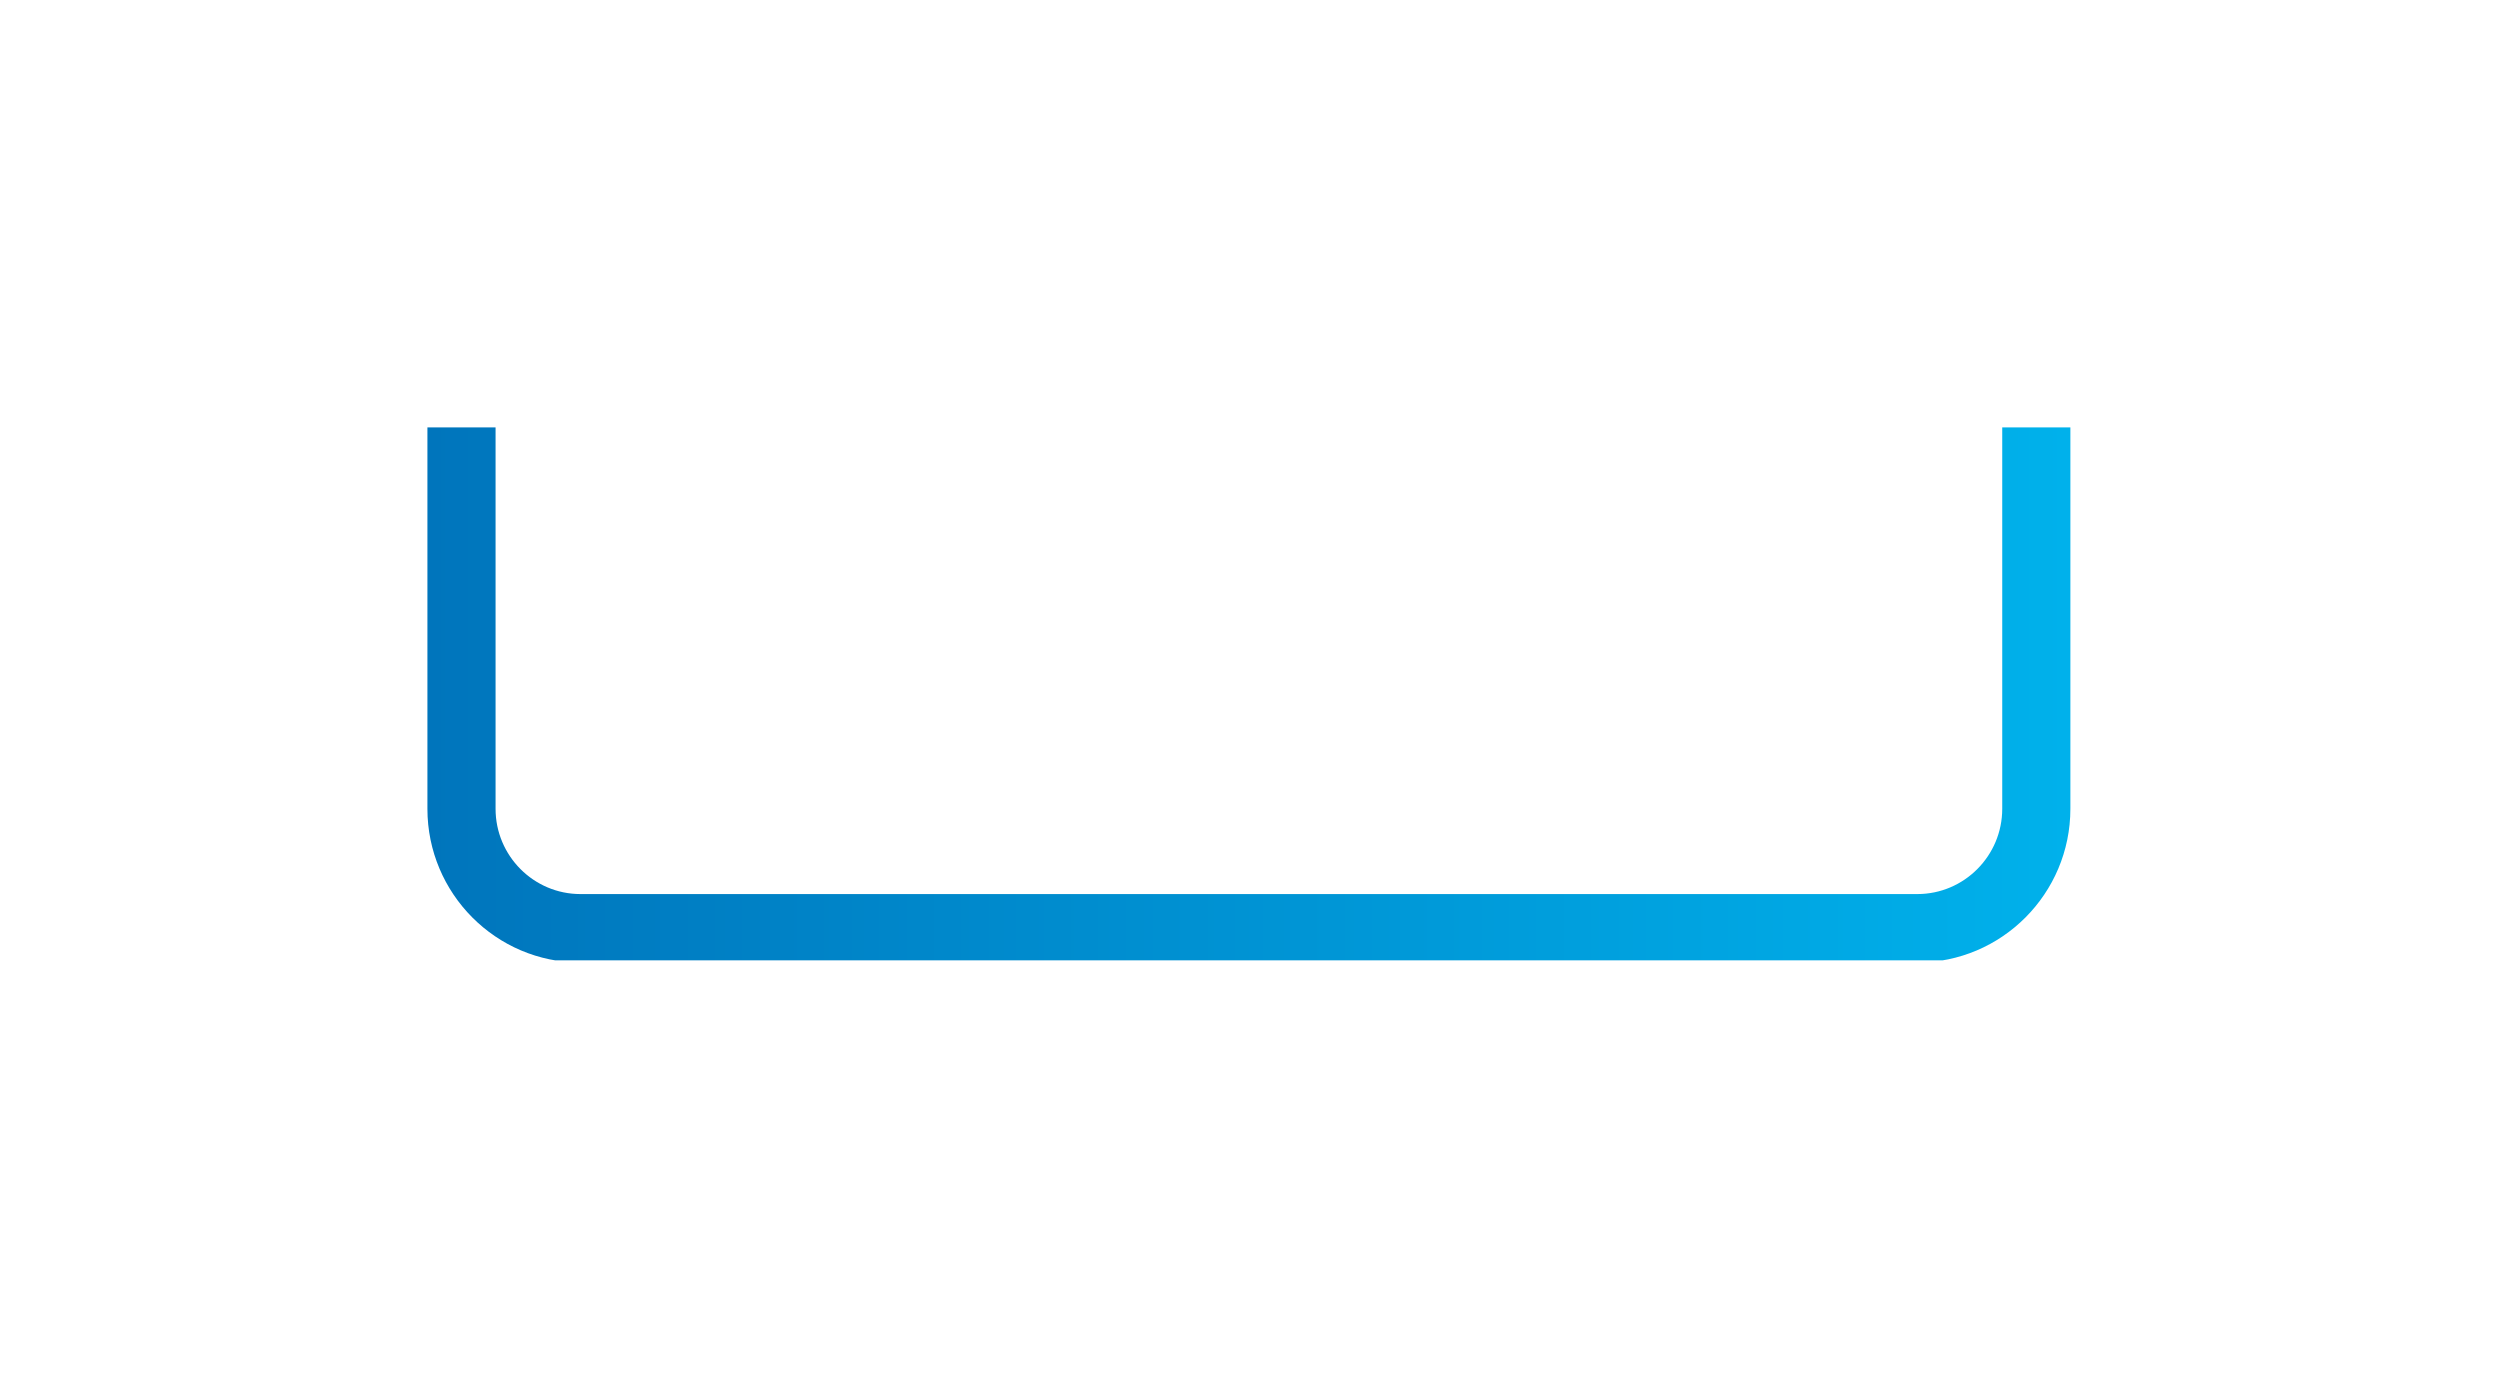 <svg width="310" height="173" viewBox="0 0 310 173" fill="none" xmlns="http://www.w3.org/2000/svg">
<g clip-path="url(#clip0)" filter="url(#filter0_d)">
<path d="M237.749 119.348H71.978C61.512 119.348 53 110.801 53 100.292V53H61.45V100.292C61.45 106.124 66.176 110.864 71.978 110.864H237.749C243.557 110.864 248.277 106.118 248.277 100.292V53H256.727V100.292C256.727 110.801 248.215 119.348 237.749 119.348Z" fill="url(#paint0_linear)"/>
<path d="M107.305 54.307C114.284 54.307 118.661 58.108 118.661 64.165C118.661 70.461 114.087 74.381 106.753 74.381H103.164V81.231H96.5V54.307H107.305ZM107.147 68.521C110.104 68.521 111.997 66.818 111.997 64.165C111.997 61.75 110.104 60.206 107.147 60.206H103.164V68.521H107.147Z" fill="white"/>
<path d="M131.162 76.598L129.387 81.23H122.29L133.686 54.143H140.034L151.391 81.23H144.333L142.519 76.598H131.162ZM136.84 61.948L133.37 70.896H140.31L136.84 61.948Z" fill="white"/>
<path d="M177.214 70.065H184.036C183.207 77.033 177.923 81.784 170.589 81.784C162.505 81.784 156.393 75.885 156.393 67.768C156.393 59.651 162.505 53.752 170.589 53.752C177.923 53.752 183.207 58.503 184.036 65.472H177.214C176.464 62.106 174.098 60.008 170.549 60.008C166.172 60.008 163.136 63.294 163.136 67.768C163.136 72.242 166.172 75.529 170.549 75.529C174.098 75.529 176.464 73.43 177.214 70.065Z" fill="white"/>
<path d="M206.056 60.285V81.231H199.391V60.285H190.834V54.307H214.573V60.285H206.056Z" fill="white"/>
<path d="M105.48 91.24C107.817 91.24 109.35 92.586 109.35 94.645C109.35 96.806 107.716 98.22 105.209 98.22H103.773V100.85H101.733V91.234H105.48V91.24ZM105.406 96.37C106.561 96.37 107.333 95.68 107.333 94.645C107.333 93.712 106.561 93.107 105.406 93.107H103.773V96.37H105.406Z" fill="white"/>
<path d="M114.419 99.002L113.67 100.852H111.501L115.625 91.18H117.54L121.653 100.852H119.501L118.757 99.002H114.419ZM116.577 93.629L115.169 97.147H118.014L116.577 93.629Z" fill="white"/>
<path d="M131.376 96.965H133.46C133.065 99.425 131.223 101.049 128.745 101.049C125.956 101.049 123.748 98.956 123.748 96.043C123.748 93.13 125.956 91.037 128.745 91.037C131.223 91.037 133.065 92.66 133.46 95.121H131.376C131.038 93.752 130.125 92.989 128.745 92.989C127.044 92.989 125.804 94.216 125.804 96.043C125.804 97.864 127.044 99.097 128.745 99.097C130.119 99.103 131.038 98.339 131.376 96.965Z" fill="white"/>
<path d="M139.612 98.718V100.85H137.572V91.234H139.612V95.94L143.78 91.234H146.202L142.484 95.46L146.58 100.844H144.045L141.104 97.015L139.612 98.718Z" fill="white"/>
<path d="M151.413 99.002L150.67 100.852H148.501L152.625 91.18H154.54L158.652 100.852H156.5L155.751 99.002H151.413ZM153.565 93.629L152.157 97.147H155.002L153.565 93.629Z" fill="white"/>
<path d="M170.341 100.855H168.781L168.668 99.526C167.992 100.47 166.95 101.053 165.485 101.053C162.556 101.053 160.472 98.836 160.472 96.177C160.472 93.14 162.708 91.047 165.542 91.047C167.654 91.047 169.682 92.218 170.229 94.61H168.06C167.581 93.264 166.426 92.981 165.57 92.981C163.795 92.981 162.528 94.197 162.528 96.16C162.528 97.744 163.666 99.101 165.497 99.101C166.837 99.101 167.733 98.383 168.144 97.308H165.316V95.498H170.341V100.855Z" fill="white"/>
<path d="M176.814 100.858H174.774V91.242H176.814V100.858Z" fill="white"/>
<path d="M189.759 100.858H188.182L183.157 95.021V100.858H181.118V91.242H182.65L187.72 97.238V91.242H189.759V100.858Z" fill="white"/>
<path d="M202.377 100.855H200.817L200.704 99.526C200.028 100.47 198.986 101.053 197.521 101.053C194.592 101.053 192.508 98.836 192.508 96.177C192.508 93.14 194.744 91.047 197.578 91.047C199.69 91.047 201.718 92.218 202.265 94.61H200.096C199.617 93.264 198.462 92.981 197.606 92.981C195.831 92.981 194.564 94.197 194.564 96.16C194.564 97.744 195.702 99.101 197.533 99.101C198.873 99.101 199.769 98.383 200.18 97.308H197.352V95.498H202.377V100.855Z" fill="white"/>
</g>
<defs>
<filter id="filter0_d" x="0" y="0" width="309.727" height="172.078" filterUnits="userSpaceOnUse" color-interpolation-filters="sRGB">
<feFlood flood-opacity="0" result="BackgroundImageFix"/>
<feColorMatrix in="SourceAlpha" type="matrix" values="0 0 0 0 0 0 0 0 0 0 0 0 0 0 0 0 0 0 127 0" result="hardAlpha"/>
<feOffset/>
<feGaussianBlur stdDeviation="26.5"/>
<feColorMatrix type="matrix" values="0 0 0 0 0 0 0 0 0 0 0 0 0 0 0 0 0 0 1 0"/>
<feBlend mode="normal" in2="BackgroundImageFix" result="effect1_dropShadow"/>
<feBlend mode="normal" in="SourceGraphic" in2="effect1_dropShadow" result="shape"/>
</filter>
<linearGradient id="paint0_linear" x1="53" y1="86.174" x2="256.729" y2="86.174" gradientUnits="userSpaceOnUse">
<stop stop-color="#0075BC"/>
<stop offset="1" stop-color="#00B1EB"/>
</linearGradient>
<clipPath id="clip0">
<rect width="203.727" height="66.078" fill="white" transform="translate(53 53)"/>
</clipPath>
</defs>
</svg>
